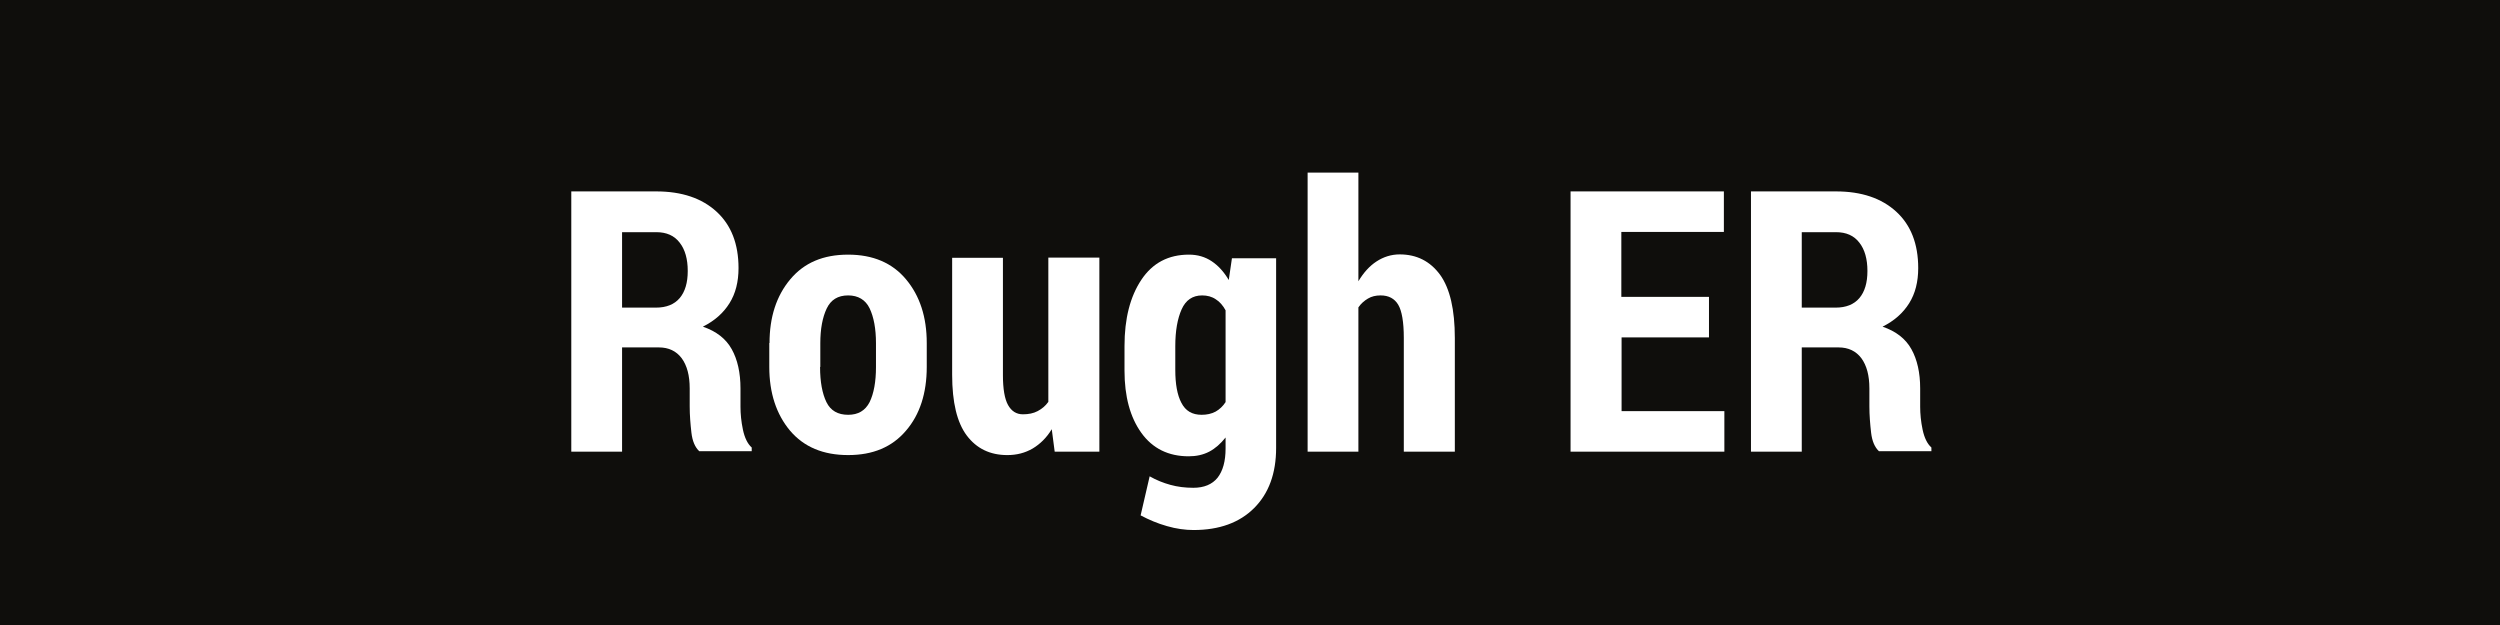 <?xml version="1.0" encoding="utf-8"?>
<!-- Generator: Adobe Illustrator 18.0.0, SVG Export Plug-In . SVG Version: 6.00 Build 0)  -->
<!DOCTYPE svg PUBLIC "-//W3C//DTD SVG 1.1 Basic//EN" "http://www.w3.org/Graphics/SVG/1.1/DTD/svg11-basic.dtd">
<svg version="1.1" baseProfile="basic" id="Layer_1"
	 xmlns="http://www.w3.org/2000/svg" xmlns:xlink="http://www.w3.org/1999/xlink" x="0px" y="0px" viewBox="0 0 1024 256"
	 xml:space="preserve">
<rect style="fill:#0F0E0C;" width="1024" height="256"/>
<g>
	<path style="fill:#FFFFFF;" d="M254.8,142.6V185H234V78.4h34.8c10.5,0,18.7,2.8,24.7,8.3c6,5.5,9,13.2,9,23.1c0,5.6-1.2,10.4-3.7,14.4
		c-2.5,4-6.1,7.2-10.9,9.6c5.5,1.9,9.4,4.9,11.8,9.2c2.4,4.3,3.6,9.7,3.6,16.1v7.5c0,2.9,0.3,6.1,1,9.4c0.7,3.3,1.9,5.8,3.6,7.3v1.5
		h-21.5c-1.7-1.6-2.8-4.1-3.2-7.6s-0.7-7.1-0.7-10.8v-7.3c0-5.3-1.1-9.4-3.3-12.4c-2.2-2.9-5.3-4.4-9.3-4.4H254.8z M254.8,126h13.9
		c4.2,0,7.5-1.3,9.7-3.9c2.2-2.6,3.3-6.3,3.3-11.1c0-4.9-1.1-8.8-3.3-11.6c-2.2-2.9-5.4-4.3-9.6-4.3h-14V126z"/>
	<path style="fill:#FFFFFF;" d="M315.2,140.5c0-10.6,2.8-19.3,8.5-26.1s13.5-10.1,23.7-10.1c10.2,0,18.1,3.4,23.7,10.1
		c5.7,6.8,8.5,15.5,8.5,26.1v9.8c0,10.7-2.8,19.5-8.5,26.1c-5.7,6.7-13.5,10-23.7,10c-10.2,0-18.1-3.3-23.8-10
		c-5.6-6.7-8.5-15.4-8.5-26.1V140.5z M335.9,150.3c0,6.1,0.9,10.9,2.6,14.4c1.7,3.5,4.7,5.2,8.9,5.2c4.1,0,7-1.7,8.8-5.2
		c1.7-3.5,2.6-8.3,2.6-14.3v-9.8c0-6-0.9-10.7-2.6-14.3c-1.7-3.5-4.7-5.3-8.8-5.3c-4.2,0-7.1,1.8-8.8,5.4c-1.7,3.6-2.6,8.3-2.6,14.2
		V150.3z"/>
	<path style="fill:#FFFFFF;" d="M430.8,175.8c-2.1,3.5-4.8,6.1-7.8,7.9c-3.1,1.8-6.5,2.7-10.4,2.7c-7.1,0-12.6-2.7-16.6-8
		c-4-5.3-6-13.6-6-24.9v-47.9h20.8v48.1c0,5.6,0.7,9.7,2.1,12.2c1.4,2.5,3.4,3.8,6.1,3.8c2.3,0,4.3-0.4,6-1.3
		c1.7-0.9,3.2-2.1,4.4-3.8v-59.1h20.9V185H432L430.8,175.8z"/>
	<path style="fill:#FFFFFF;" d="M460.6,141.7c0-11.2,2.3-20.2,6.9-27.1s11.1-10.3,19.5-10.3c3.5,0,6.6,0.9,9.3,2.7c2.7,1.8,5,4.3,7,7.7
		l1.3-8.9h18.1v77.7c0,10.4-3,18.6-9,24.6c-6,6-14.3,9-24.8,9c-3.4,0-7.1-0.5-10.9-1.6c-3.9-1.1-7.4-2.6-10.8-4.4l3.7-16
		c2.8,1.6,5.6,2.7,8.5,3.5c2.9,0.8,6,1.2,9.4,1.2c4.4,0,7.7-1.4,9.9-4.1c2.2-2.8,3.3-6.8,3.3-12v-4.5c-2,2.5-4.2,4.5-6.7,5.8
		c-2.5,1.3-5.3,1.9-8.4,1.9c-8.3,0-14.8-3.2-19.4-9.6c-4.6-6.4-6.9-14.9-6.9-25.5V141.7z M481.4,151.5c0,5.8,0.8,10.3,2.5,13.5
		c1.7,3.3,4.4,4.9,8.3,4.9c2.1,0,4-0.4,5.7-1.3c1.6-0.9,3-2.2,4.1-3.9v-37.6c-1.1-2-2.4-3.5-4-4.5c-1.6-1.1-3.5-1.6-5.6-1.6
		c-3.9,0-6.7,1.9-8.4,5.7c-1.7,3.8-2.6,8.8-2.6,15.1V151.5z"/>
	<path style="fill:#FFFFFF;" d="M556.4,115.2c2.1-3.5,4.5-6.2,7.4-8.1c2.9-1.9,6.1-2.9,9.5-2.9c7,0,12.5,2.8,16.6,8.4c4,5.6,6,14.2,6,25.9
		V185H575v-46.6c0-6.5-0.8-11.1-2.3-13.6c-1.5-2.5-3.9-3.8-7.2-3.8c-2,0-3.7,0.4-5.2,1.3c-1.5,0.9-2.8,2-3.9,3.6V185h-20.8V70.7
		h20.8V115.2z"/>
	<path style="fill:#FFFFFF;" d="M700,138.2h-35.8v30.2h42.1V185h-63V78.4h62.8V95h-42v26.6H700V138.2z"/>
	<path style="fill:#FFFFFF;" d="M738,142.6V185h-20.8V78.4H752c10.5,0,18.7,2.8,24.7,8.3c6,5.5,9,13.2,9,23.1c0,5.6-1.2,10.4-3.7,14.4
		c-2.5,4-6.1,7.2-10.9,9.6c5.5,1.9,9.4,4.9,11.8,9.2c2.4,4.3,3.6,9.7,3.6,16.1v7.5c0,2.9,0.3,6.1,1,9.4c0.7,3.3,1.9,5.8,3.6,7.3v1.5
		h-21.5c-1.7-1.6-2.8-4.1-3.2-7.6s-0.7-7.1-0.7-10.8v-7.3c0-5.3-1.1-9.4-3.3-12.4c-2.2-2.9-5.3-4.4-9.3-4.4H738z M738,126h13.9
		c4.2,0,7.5-1.3,9.7-3.9c2.2-2.6,3.3-6.3,3.3-11.1c0-4.9-1.1-8.8-3.3-11.6c-2.2-2.9-5.4-4.3-9.6-4.3h-14V126z"/>
</g>
</svg>
